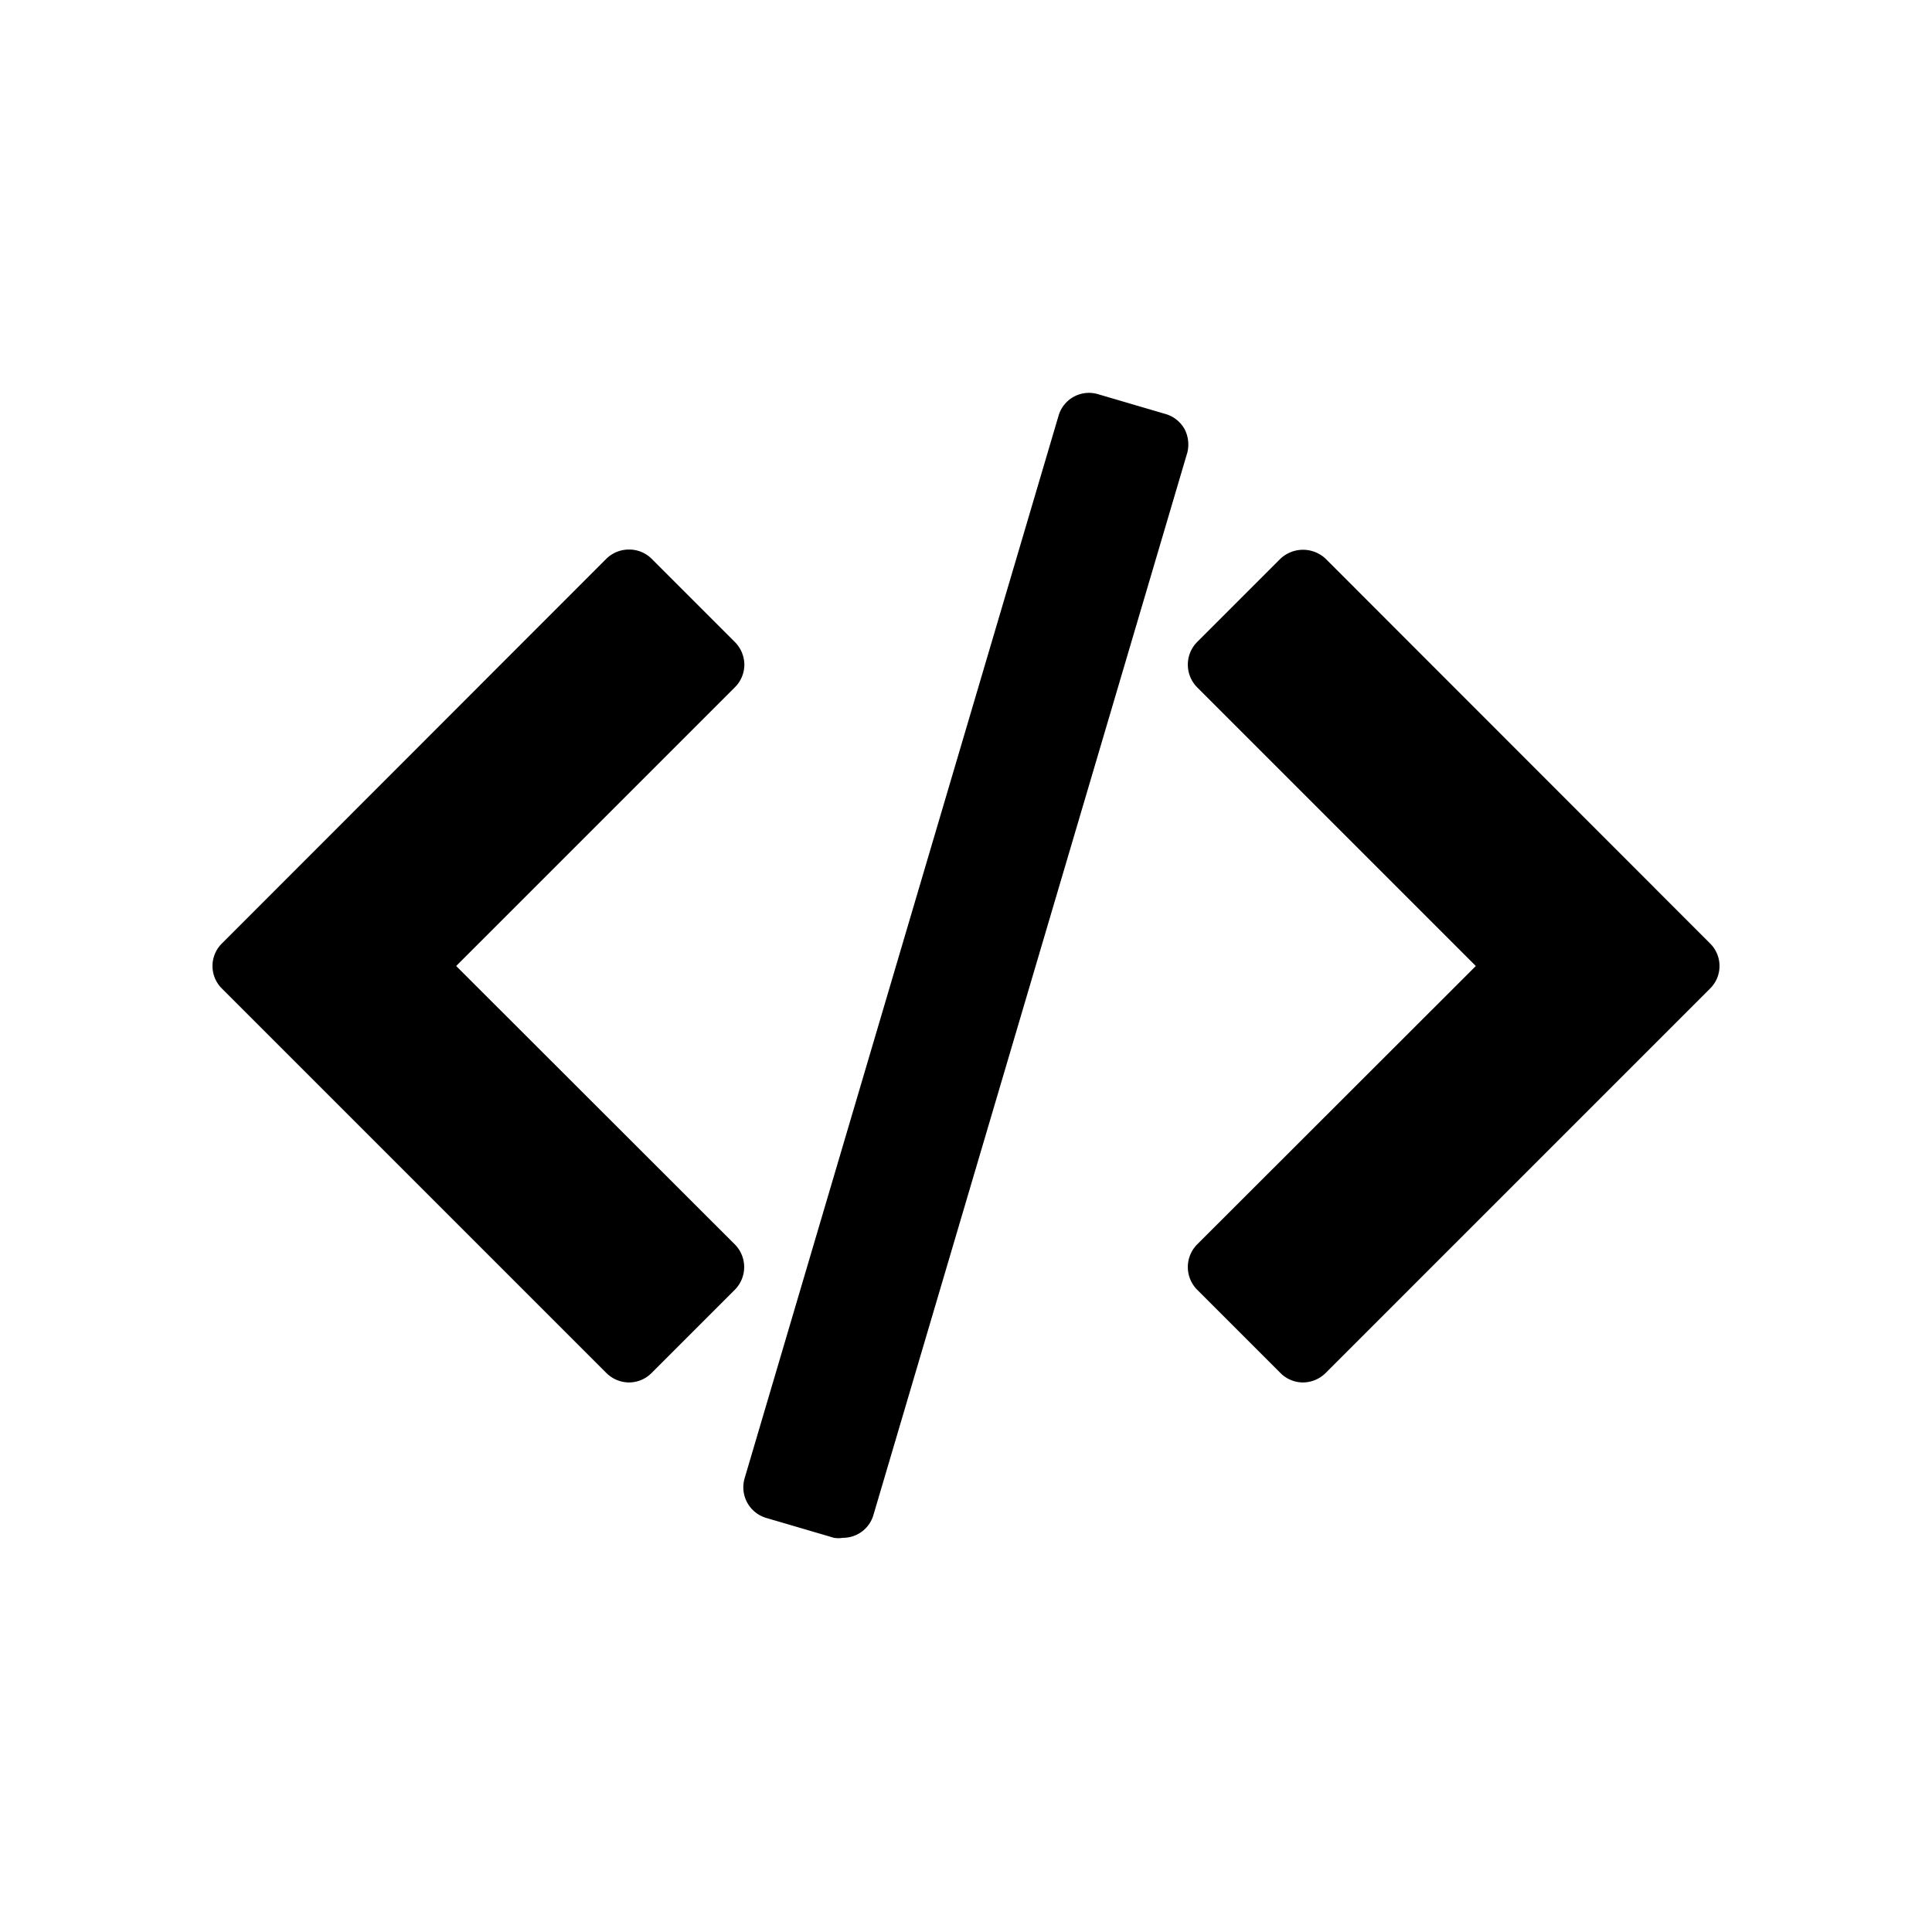 <?xml version="1.0" encoding="utf-8"?><!-- Uploaded to: SVG Repo, www.svgrepo.com, Generator: SVG Repo Mixer Tools -->
<svg fill="#000000" width="800px" height="800px" viewBox="0 -8 72 72" id="Layer_1" data-name="Layer 1" xmlns="http://www.w3.org/2000/svg"><title>code</title><path d="M63.73,27.16,49.4,12.82a1.23,1.23,0,0,0-1.68,0l-3.11,3.11a1.2,1.2,0,0,0,0,1.68L55,28,44.61,38.38a1.2,1.2,0,0,0,0,1.68l3.11,3.11a1.19,1.19,0,0,0,.84.35,1.21,1.21,0,0,0,.84-.35L63.73,28.84A1.18,1.18,0,0,0,63.73,27.16Z"/><path d="M27.39,38.38,17,28,27.39,17.61a1.19,1.19,0,0,0,.35-.84,1.21,1.21,0,0,0-.35-.84l-3.11-3.11a1.18,1.18,0,0,0-.84-.34,1.2,1.2,0,0,0-.84.34L8.27,27.16a1.18,1.18,0,0,0,0,1.68L22.6,43.17a1.21,1.21,0,0,0,.84.35,1.19,1.19,0,0,0,.84-.35l3.11-3.11A1.2,1.2,0,0,0,27.39,38.38Z"/><path d="M44.15,8a1.19,1.19,0,0,0-.71-.57l-2.52-.74a1.18,1.18,0,0,0-1.47.8l-11.7,39.6a1.19,1.19,0,0,0,.81,1.48l2.52.74a1,1,0,0,0,.33,0,1.18,1.18,0,0,0,1.14-.85l11.7-39.6A1.25,1.25,0,0,0,44.15,8Z"/></svg>